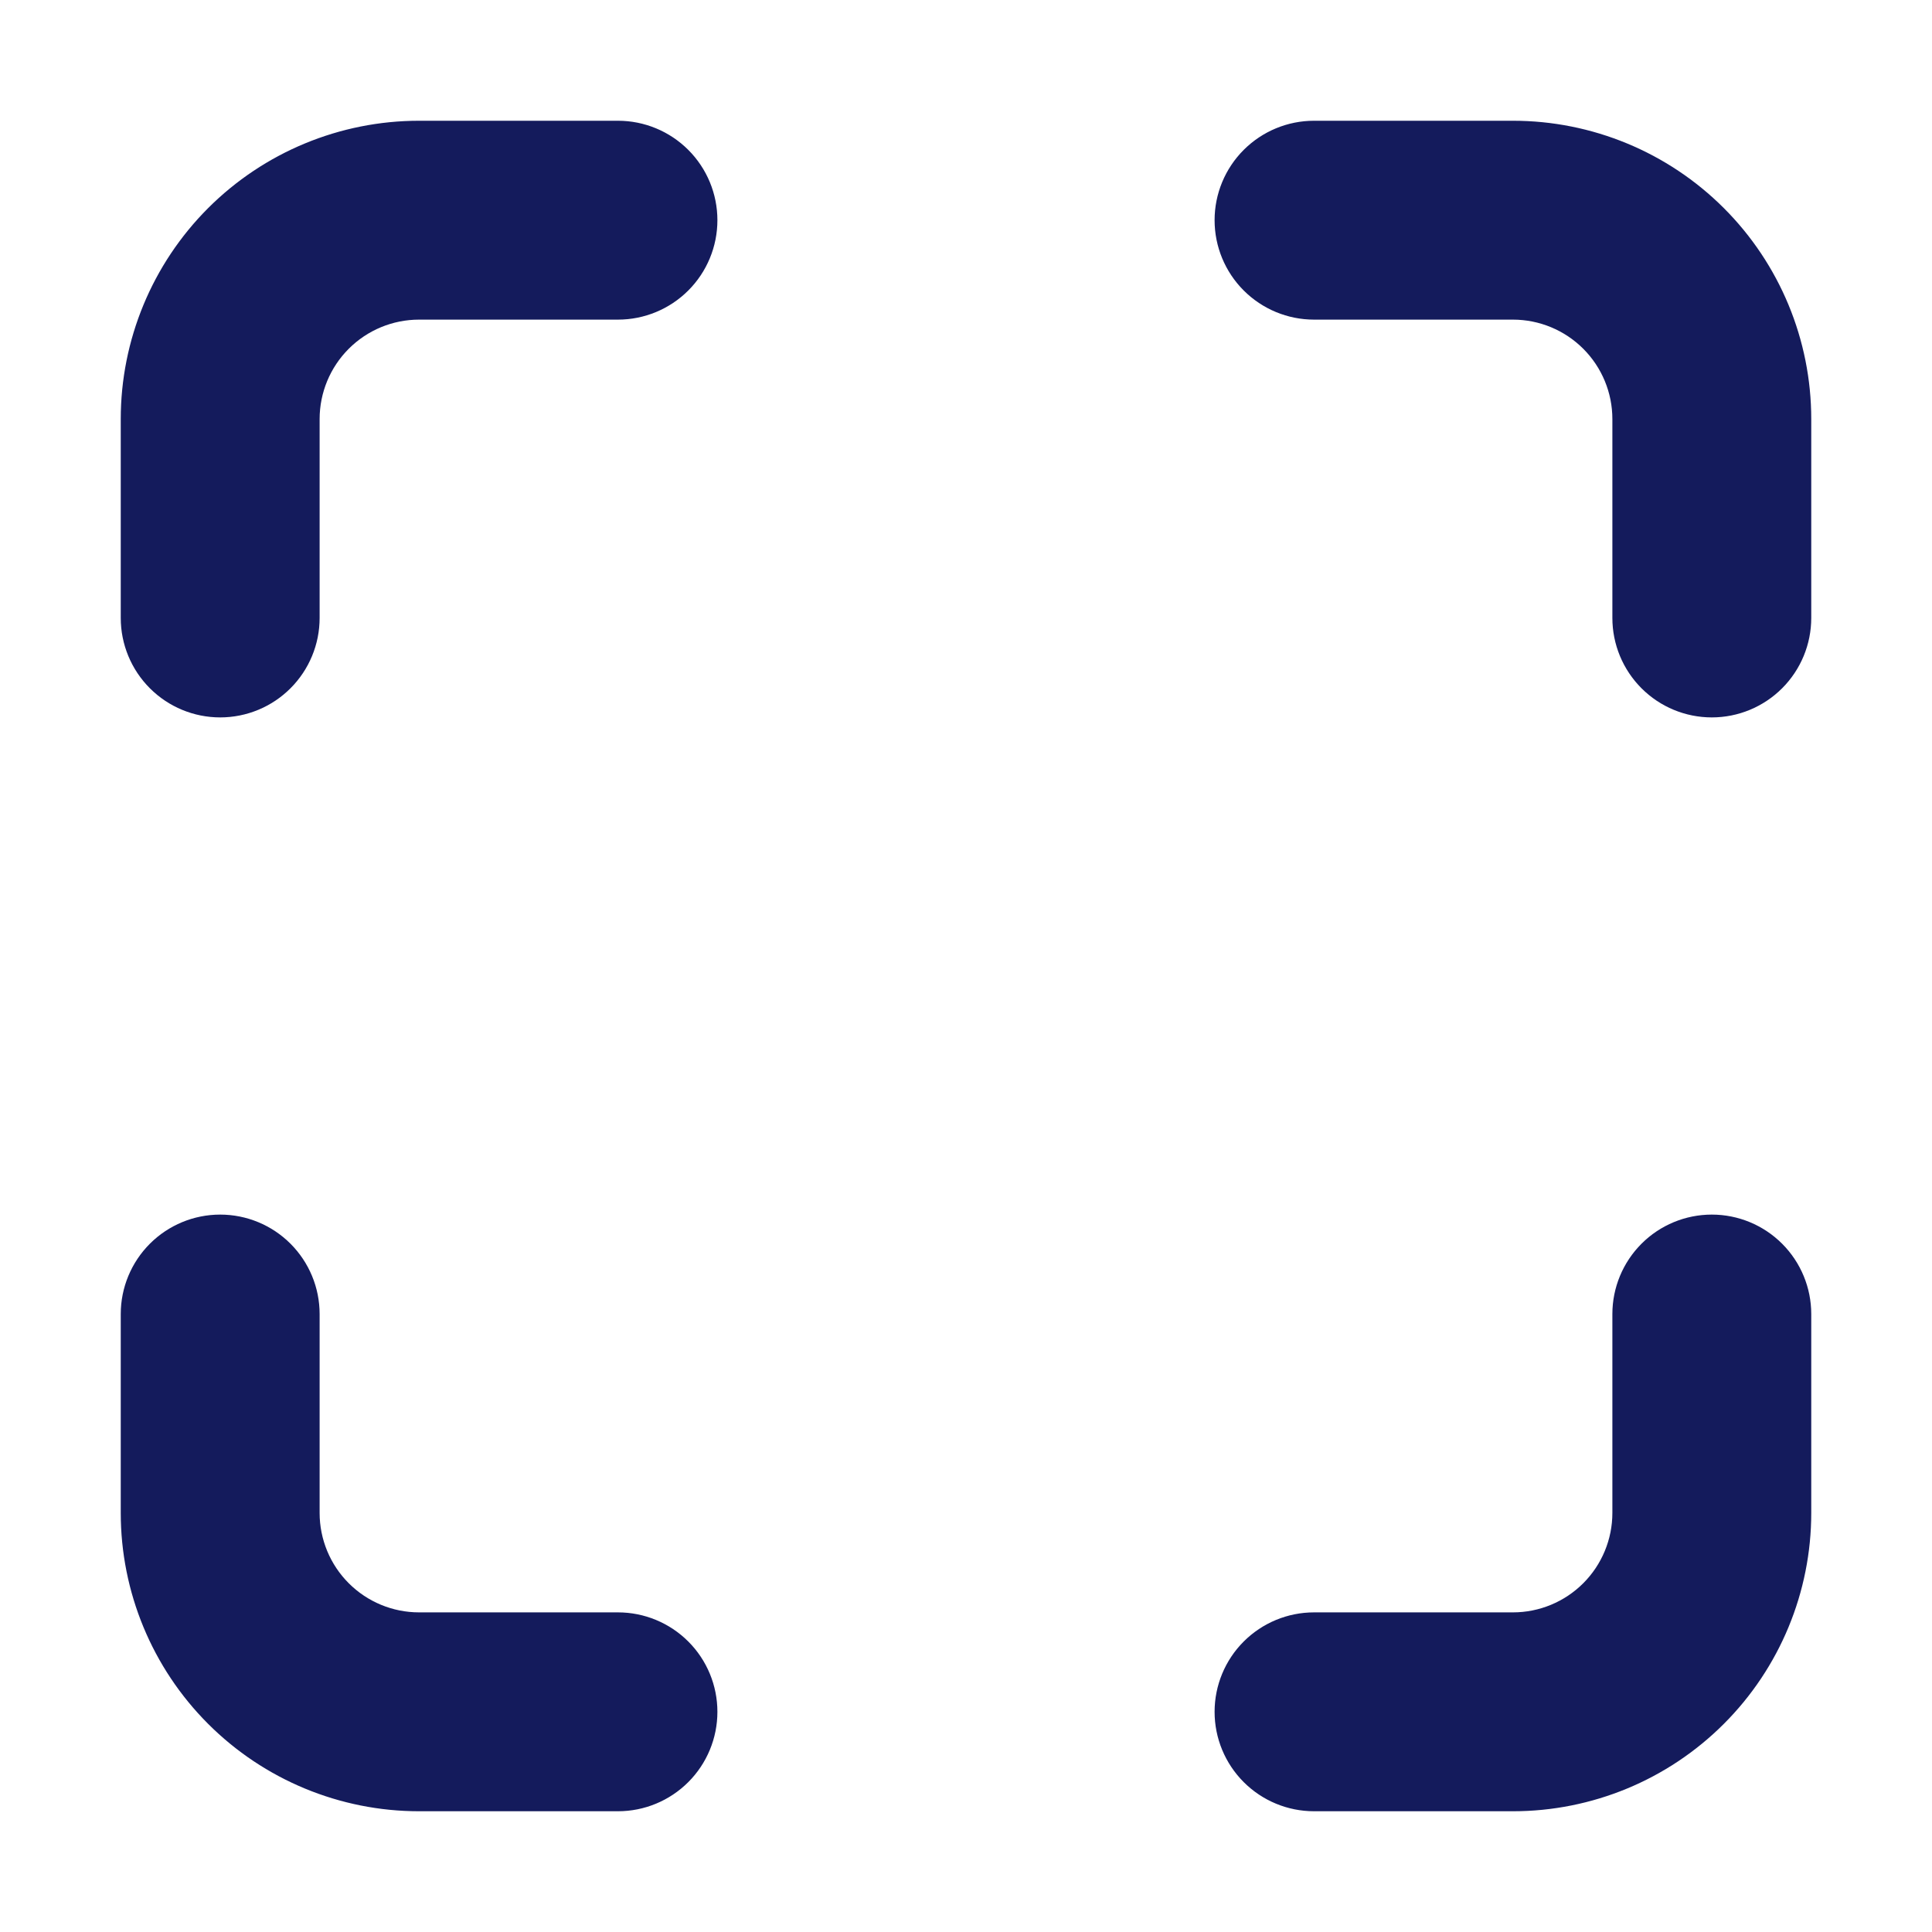 <svg width="64" height="64" viewBox="0 0 64 64" fill="none" xmlns="http://www.w3.org/2000/svg">
<path fill-rule="evenodd" clip-rule="evenodd" d="M40.235 7.294C40.235 6.42 40.582 5.583 41.2 4.965C41.818 4.347 42.656 4 43.529 4H50.118C52.739 4 55.252 5.041 57.105 6.894C58.959 8.748 60 11.261 60 13.882V20.471C60 21.344 59.653 22.182 59.035 22.8C58.417 23.418 57.58 23.765 56.706 23.765C55.832 23.765 54.994 23.418 54.377 22.8C53.759 22.182 53.412 21.344 53.412 20.471V13.882C53.412 13.009 53.065 12.171 52.447 11.553C51.829 10.935 50.991 10.588 50.118 10.588H43.529C42.656 10.588 41.818 10.241 41.2 9.623C40.582 9.006 40.235 8.168 40.235 7.294ZM4 20.471C4 21.344 4.347 22.182 4.965 22.8C5.583 23.418 6.42 23.765 7.294 23.765C8.168 23.765 9.006 23.418 9.623 22.8C10.241 22.182 10.588 21.344 10.588 20.471V13.882C10.588 13.009 10.935 12.171 11.553 11.553C12.171 10.935 13.009 10.588 13.882 10.588H20.471C21.344 10.588 22.182 10.241 22.8 9.623C23.418 9.006 23.765 8.168 23.765 7.294C23.765 6.42 23.418 5.583 22.8 4.965C22.182 4.347 21.344 4 20.471 4H13.882C11.261 4 8.748 5.041 6.894 6.894C5.041 8.748 4 11.261 4 13.882V20.471ZM60 43.529C60 42.656 59.653 41.818 59.035 41.2C58.417 40.582 57.58 40.235 56.706 40.235C55.832 40.235 54.994 40.582 54.377 41.2C53.759 41.818 53.412 42.656 53.412 43.529V50.118C53.412 50.991 53.065 51.829 52.447 52.447C51.829 53.065 50.991 53.412 50.118 53.412H43.529C42.656 53.412 41.818 53.759 41.2 54.377C40.582 54.994 40.235 55.832 40.235 56.706C40.235 57.58 40.582 58.417 41.2 59.035C41.818 59.653 42.656 60 43.529 60H50.118C52.739 60 55.252 58.959 57.105 57.105C58.959 55.252 60 52.739 60 50.118V43.529ZM20.471 60C21.344 60 22.182 59.653 22.8 59.035C23.418 58.417 23.765 57.58 23.765 56.706C23.765 55.832 23.418 54.994 22.8 54.377C22.182 53.759 21.344 53.412 20.471 53.412H13.882C13.009 53.412 12.171 53.065 11.553 52.447C10.935 51.829 10.588 50.991 10.588 50.118V43.529C10.588 42.656 10.241 41.818 9.623 41.2C9.006 40.582 8.168 40.235 7.294 40.235C6.42 40.235 5.583 40.582 4.965 41.2C4.347 41.818 4 42.656 4 43.529V50.118C4 52.739 5.041 55.252 6.894 57.105C8.748 58.959 11.261 60 13.882 60H20.471Z" fill="#141B5C"/>
</svg>
